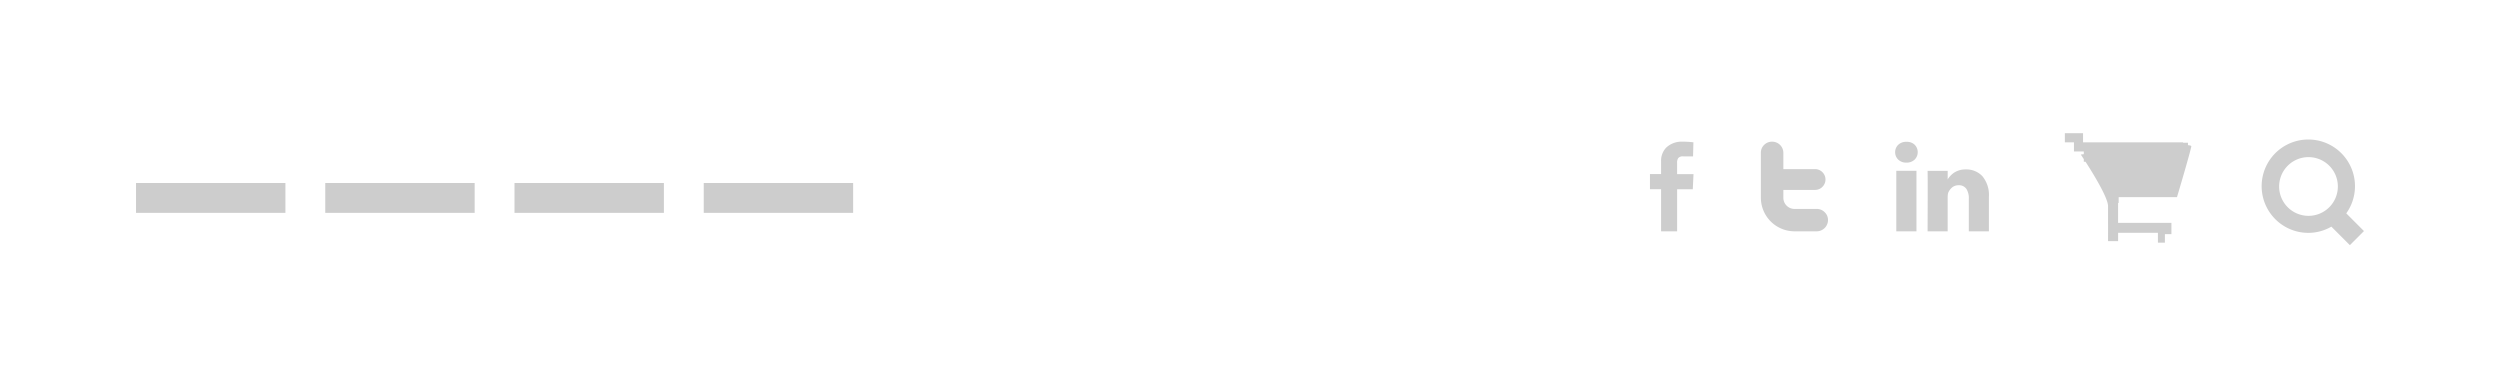 <svg xmlns="http://www.w3.org/2000/svg" width="251" height="38" viewBox="0 0 251 38">
  <defs>
    <style>
      .cls-1 {
        fill: #cdcdcd;
        fill-rule: evenodd;
      }
    </style>
  </defs>
  <path id="Buy_cart" data-name="Buy cart" class="cls-1" d="M13,18H28v3H13V18Zm19,0H47v3H32V18Zm19,0H66v3H51V18Zm19,0H85v3H70V18Zm166.686,4.824-1.414,1.414-1.858-1.858a4.61,4.61,0,0,1-2.289.624,4.686,4.686,0,1,1,3.784-1.958ZM231.117,15.4a2.948,2.948,0,1,0,2.948,2.948A2.948,2.948,0,0,0,231.117,15.4Zm-63.39,7.452V18.629H169.3l0.072-1.521h-1.647V15.992a0.811,0.811,0,0,1,.112-0.491,0.6,0.6,0,0,1,.518-0.175h0.972l0.036-1.413-0.3-.031a7.487,7.487,0,0,0-.769-0.032,2.247,2.247,0,0,0-1.661.594,1.894,1.894,0,0,0-.517,1.359v1.3H165v1.521h1.116V22.85h1.611Zm14.814-1.922a1.1,1.1,0,0,0-.8-0.328h-2.232a1.121,1.121,0,0,1-1.116-1.116V18.692h3.186a1.009,1.009,0,0,0,.733-0.306,1.031,1.031,0,0,0,0-1.476,1.02,1.02,0,0,0-.742-0.306h-3.177V14.975a1.122,1.122,0,0,0-1.13-1.125,1.1,1.1,0,0,0-.8.324,1.08,1.08,0,0,0-.328.8v4.509a3.38,3.38,0,0,0,3.375,3.366h2.232a1.137,1.137,0,0,0,1.134-1.125A1.078,1.078,0,0,0,182.541,20.929Zm7.191,1.922V16.775h2.025V22.85h-2.025Zm1-6.9a1.124,1.124,0,0,1-.81-0.306,1.034,1.034,0,0,1-.306-0.738,1.023,1.023,0,0,1,.315-0.751,1.149,1.149,0,0,1,.828-0.293,1.117,1.117,0,0,1,.819.293,1.059,1.059,0,0,1,0,1.489,1.16,1.16,0,0,1-.837.306h-0.009Zm2.151,4.077q0.009-2.493-.009-3.249h2.016v0.882h-0.018a2.379,2.379,0,0,1,.612-0.666,2.062,2.062,0,0,1,1.224-.36,2.2,2.2,0,0,1,1.66.671,2.947,2.947,0,0,1,.662,2.066V22.85h-2.016V19.6a1.753,1.753,0,0,0-.234-0.994,0.893,0.893,0,0,0-.792-0.383,1,1,0,0,0-.666.234,1.4,1.4,0,0,0-.369.5,0.964,0.964,0,0,0-.05.23,2.58,2.58,0,0,0-.013.265V22.85h-2.016Zm25.033-.613h-5.858V20H212v2h5.354v1.132H216.7V23.99H216V23h-4v0.837h-1.008V20.326c0-.842-1.479-3.248-2.262-4.465h-0.172V15.6c-0.184-.282-0.3-0.46-0.3-0.46l0.3-.037V14.831h-0.989V13.916h-0.913V13h1.826v0.916h10.041v0.038h0.494V14.2c0.214,0.02.343,0.056,0.334,0.116C219.265,14.889,217.915,19.411,217.915,19.411Z" transform="translate(0.656 0.375)"/>
</svg>
